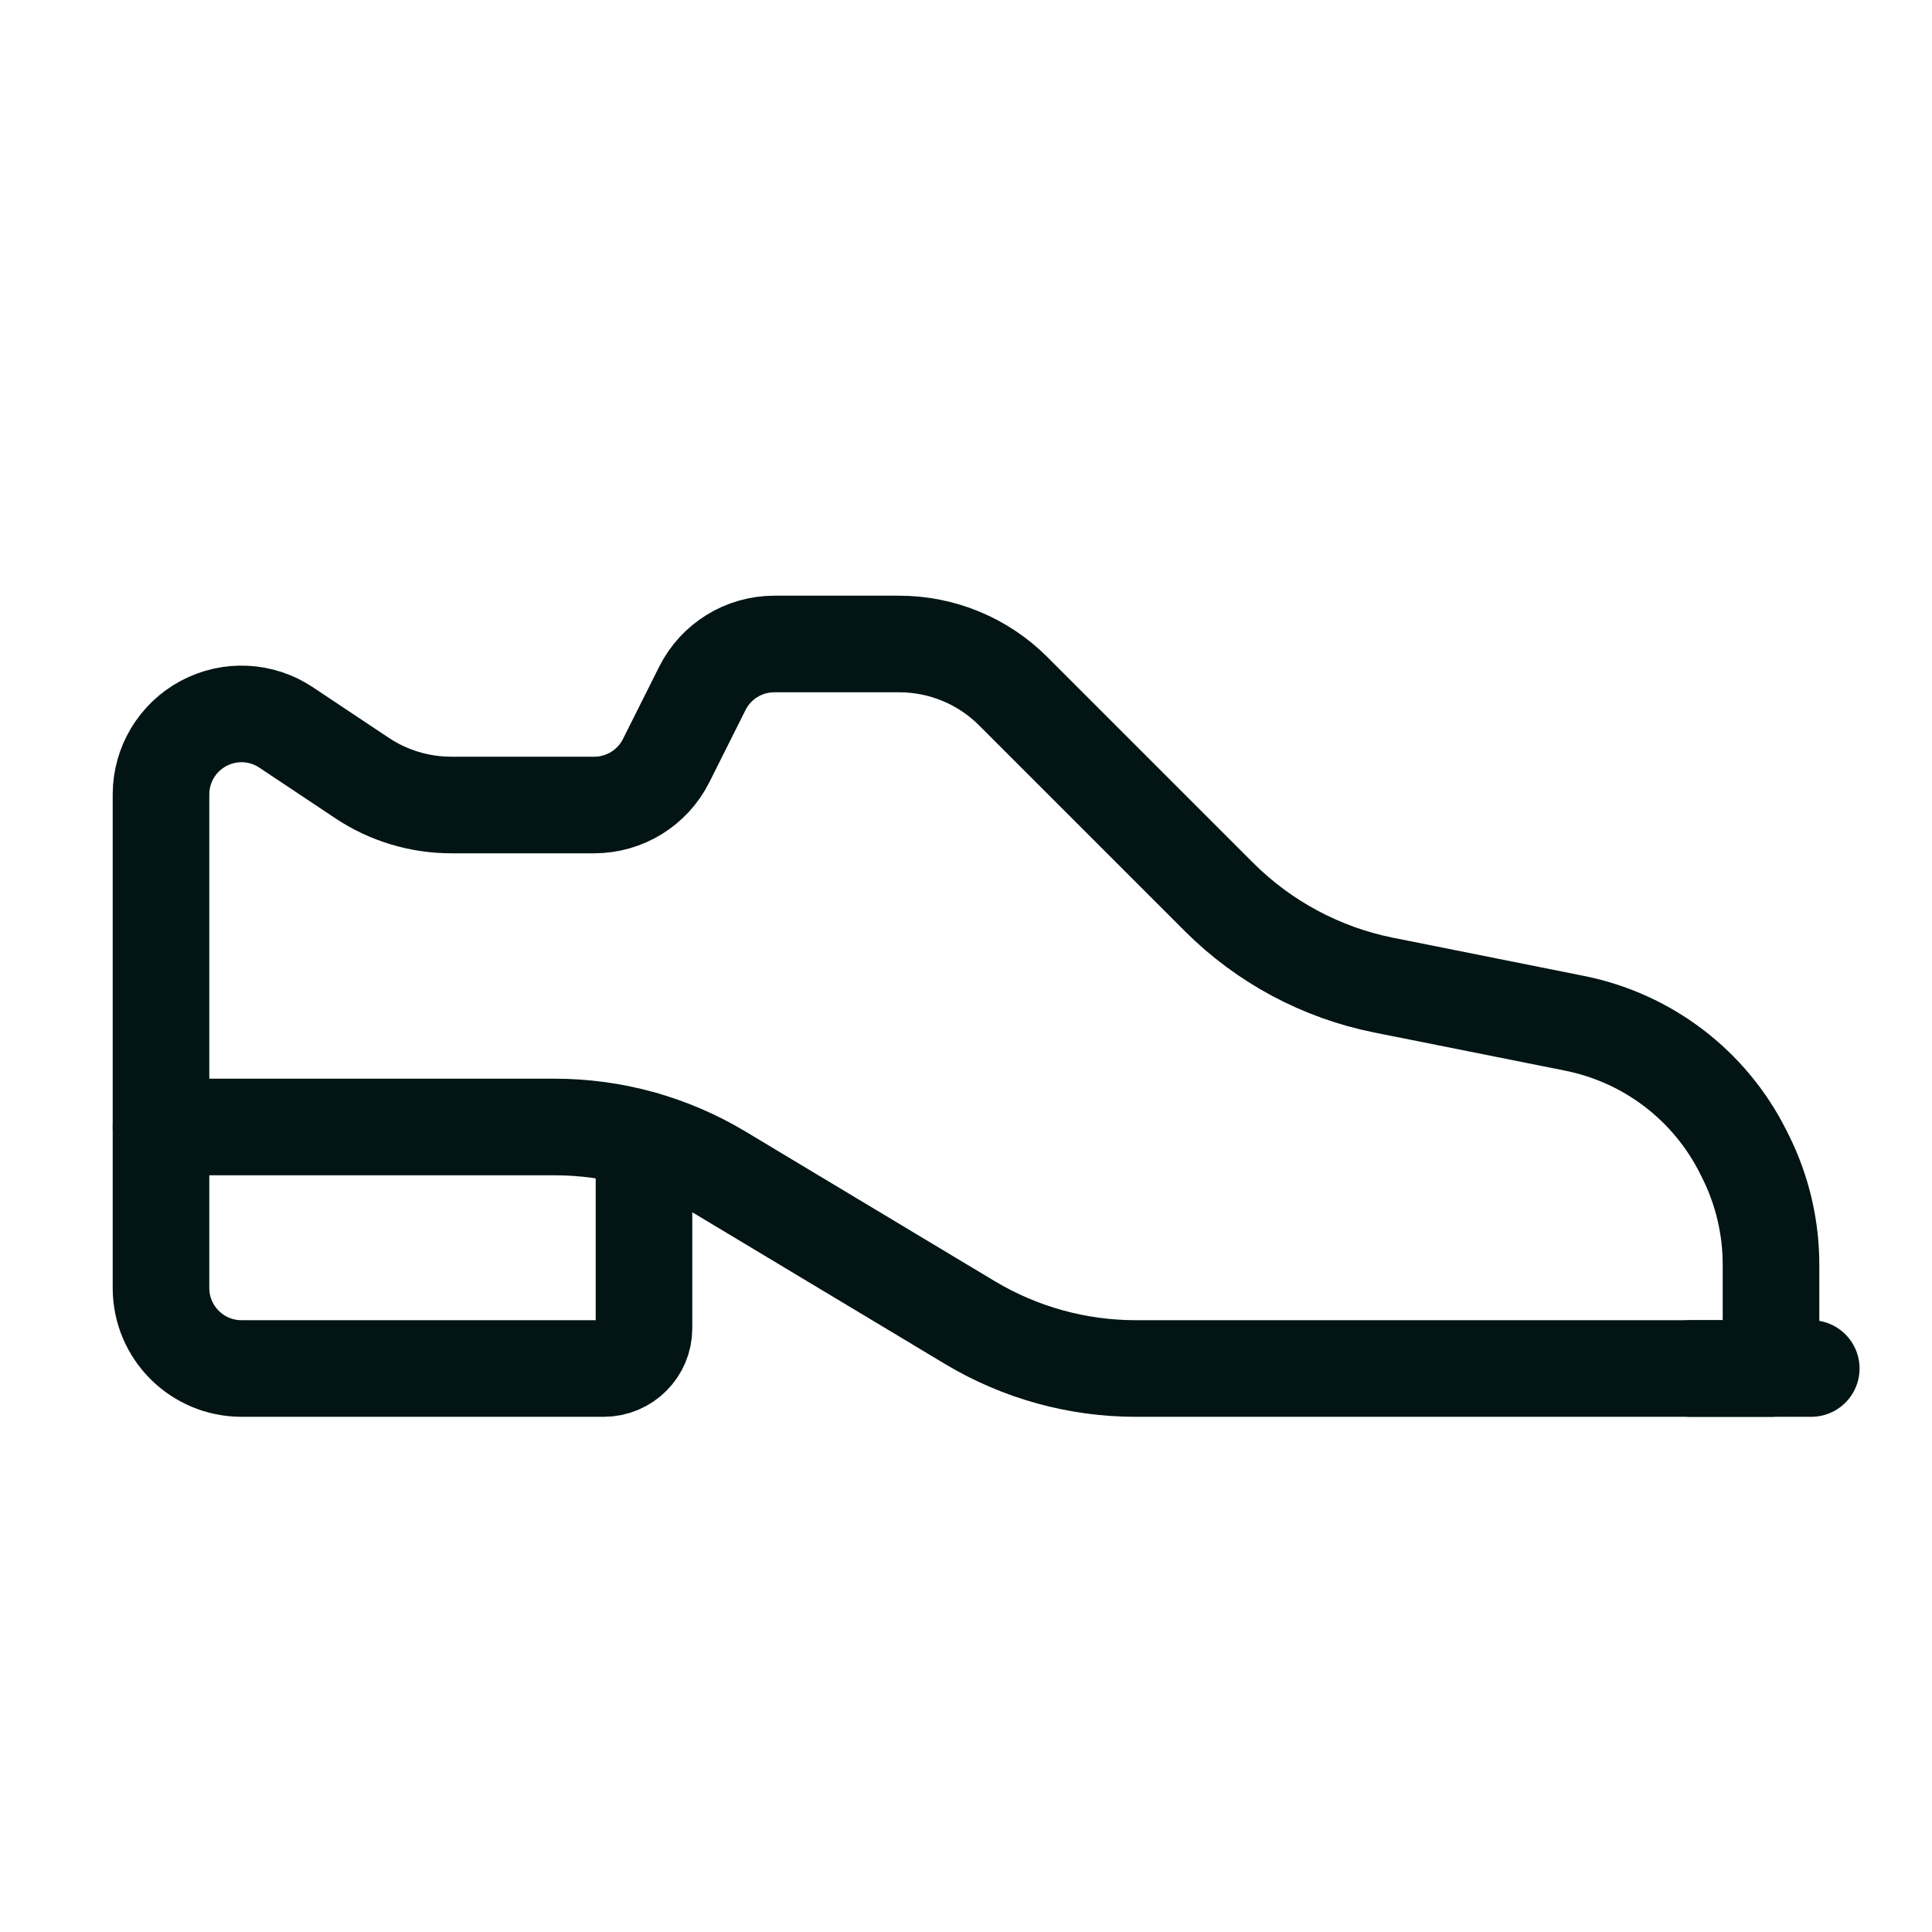 <svg xmlns="http://www.w3.org/2000/svg" fill="none" viewBox="0 0 30 30" height="30" width="30">
<path stroke-linejoin="round" stroke-linecap="round" stroke-width="1.5" stroke="#021414" d="M26.25 21.25H28.125"></path>
<path stroke-linejoin="round" stroke-linecap="round" stroke-width="1.5" stroke="#021414" d="M2.5 17.5H8.615C9.521 17.5 10.411 17.746 11.188 18.212L15.062 20.538C15.84 21.004 16.729 21.25 17.635 21.25H27.5V19.635C27.5 19.053 27.364 18.479 27.104 17.958L27.07 17.89C26.553 16.855 25.586 16.117 24.451 15.89L21.485 15.297C20.517 15.103 19.628 14.627 18.93 13.93L15.732 10.732C15.263 10.263 14.627 10 13.964 10H12.023C11.549 10 11.116 10.268 10.905 10.691L10.345 11.809C10.134 12.232 9.701 12.5 9.227 12.5H7.007C6.513 12.5 6.031 12.354 5.62 12.08L4.443 11.296C4.06 11.04 3.567 11.016 3.16 11.234C2.754 11.451 2.5 11.875 2.5 12.336V17.5Z" clip-rule="evenodd" fill-rule="evenodd"></path>
<path stroke-linejoin="round" stroke-linecap="round" stroke-width="1.5" stroke="#021414" d="M10 17.698V20.625C10 20.97 9.72 21.25 9.375 21.25H3.75C3.06 21.25 2.5 20.69 2.5 20V17.5"></path>
</svg>
